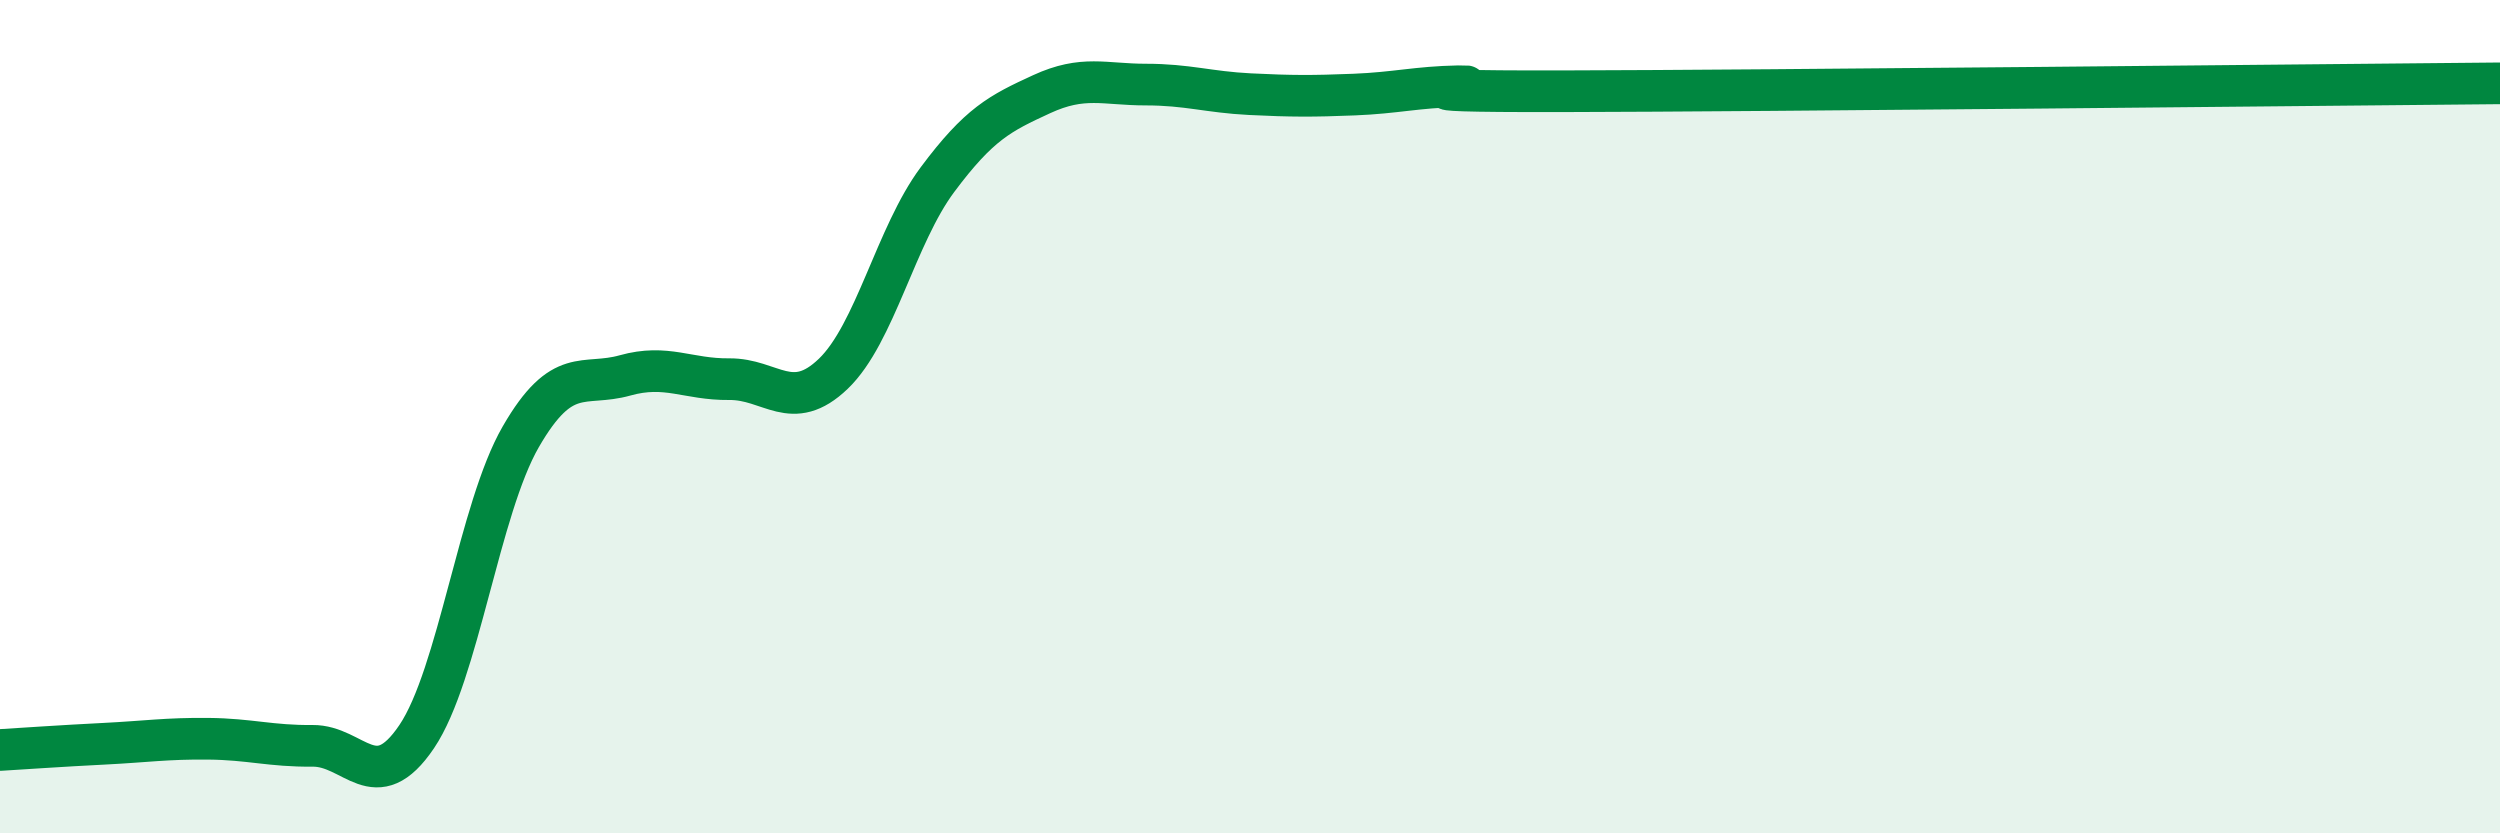 
    <svg width="60" height="20" viewBox="0 0 60 20" xmlns="http://www.w3.org/2000/svg">
      <path
        d="M 0,18 C 0.5,17.97 1.5,17.9 2.5,17.85 C 3.5,17.8 4,17.72 5,17.73 C 6,17.74 6.5,17.91 7.5,17.9 C 8.5,17.89 9,19.16 10,17.68 C 11,16.2 11.5,12.21 12.5,10.48 C 13.5,8.75 14,9.29 15,9.01 C 16,8.73 16.5,9.11 17.5,9.1 C 18.5,9.09 19,9.93 20,8.97 C 21,8.01 21.5,5.65 22.5,4.31 C 23.5,2.97 24,2.72 25,2.26 C 26,1.8 26.5,2.03 27.5,2.03 C 28.5,2.03 29,2.21 30,2.26 C 31,2.31 31.5,2.31 32.5,2.27 C 33.5,2.23 34,2.09 35,2.07 C 36,2.05 32.5,2.2 37.5,2.19 C 42.5,2.18 55.5,2.04 60,2L60 20L0 20Z"
        fill="#008740"
        opacity="0.1"
        stroke-linecap="round"
        stroke-linejoin="round"
      />
      <path
        d="M 0,18 C 0.5,17.97 1.5,17.9 2.5,17.85 C 3.5,17.8 4,17.72 5,17.73 C 6,17.74 6.5,17.91 7.5,17.9 C 8.5,17.89 9,19.16 10,17.68 C 11,16.2 11.5,12.21 12.5,10.48 C 13.5,8.75 14,9.29 15,9.01 C 16,8.73 16.5,9.11 17.5,9.1 C 18.5,9.09 19,9.93 20,8.97 C 21,8.01 21.5,5.65 22.5,4.31 C 23.5,2.97 24,2.72 25,2.26 C 26,1.8 26.5,2.03 27.5,2.03 C 28.5,2.03 29,2.21 30,2.26 C 31,2.31 31.5,2.31 32.5,2.27 C 33.5,2.23 34,2.09 35,2.07 C 36,2.05 32.5,2.2 37.5,2.19 C 42.5,2.18 55.5,2.04 60,2"
        stroke="#008740"
        stroke-width="1"
        fill="none"
        stroke-linecap="round"
        stroke-linejoin="round"
      />
    </svg>
  